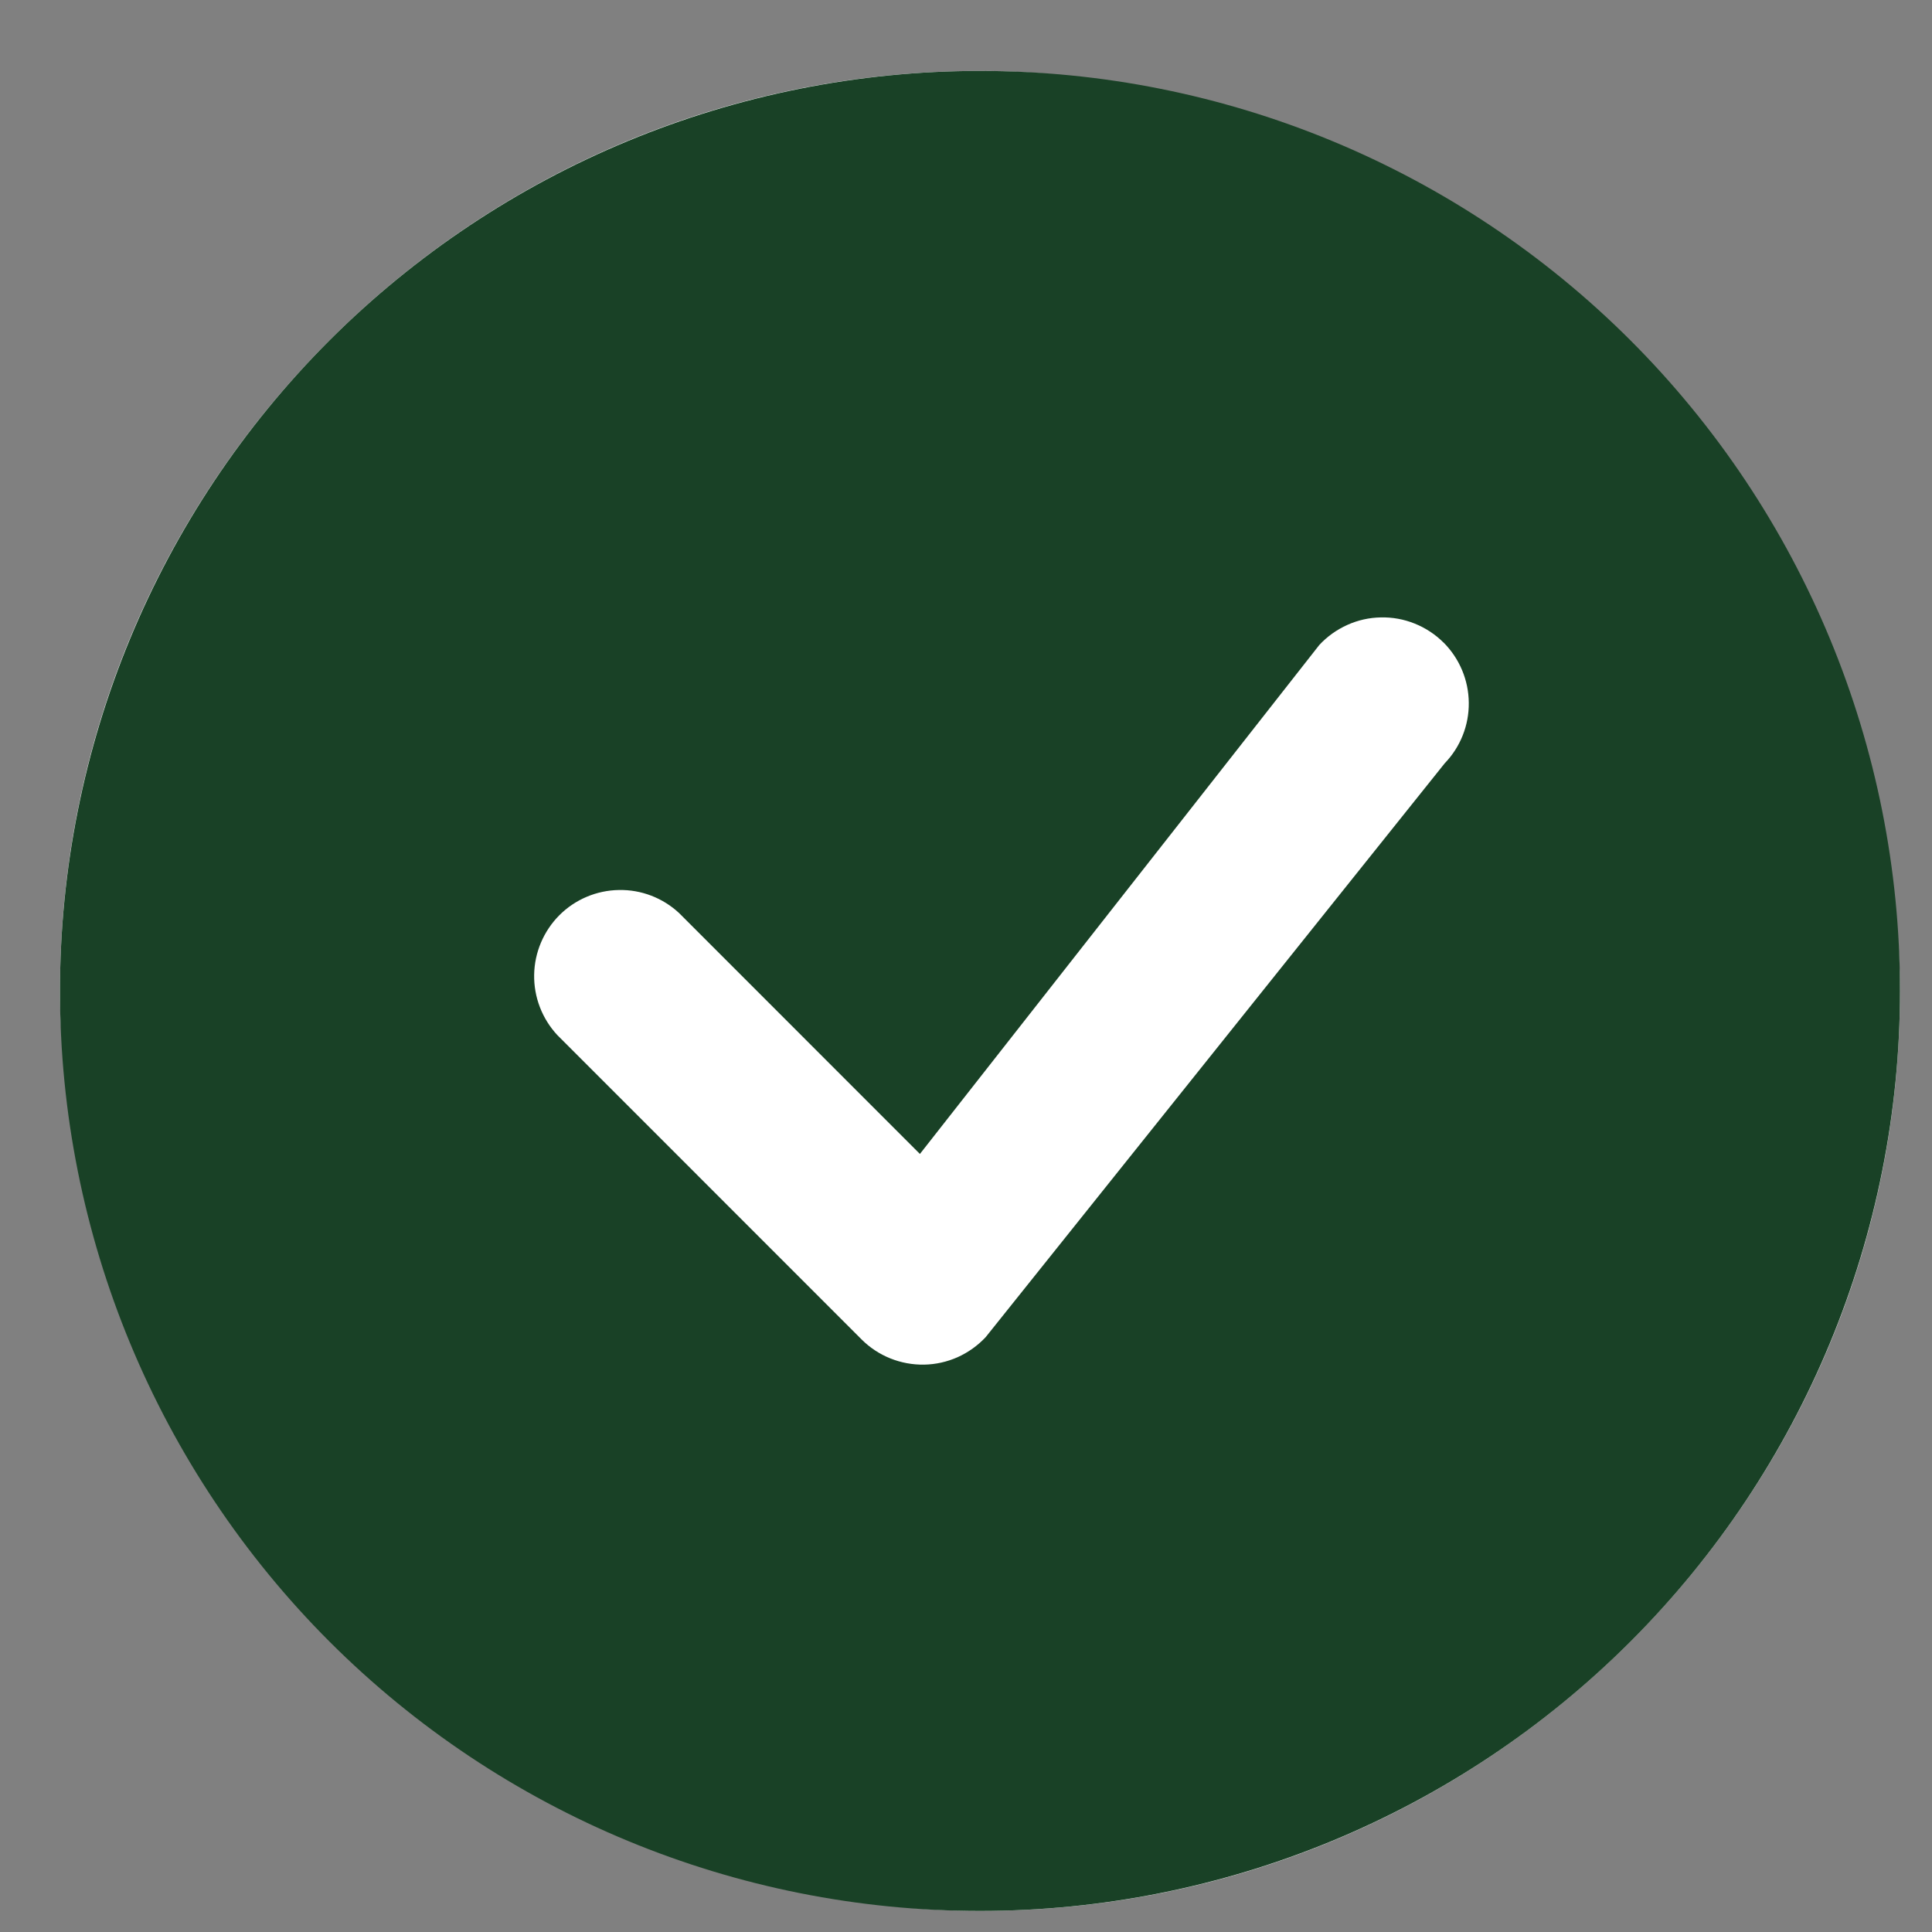 <svg width="21" height="21" viewBox="0 0 21 21" fill="none" xmlns="http://www.w3.org/2000/svg">
<rect x="0" y="0" width="21" height="21" fill="#808080" stroke="none"/>
<rect x="0.652" y="0.771" width="20" height="20" rx="10" fill="white"/>
<path d="M20.652 10.771C20.652 13.424 19.599 15.967 17.723 17.843C15.848 19.718 13.305 20.771 10.652 20.771C8 20.771 5.457 19.718 3.581 17.843C1.706 15.967 0.652 13.424 0.652 10.771C0.652 8.119 1.706 5.576 3.581 3.7C5.457 1.825 8 0.771 10.652 0.771C13.305 0.771 15.848 1.825 17.723 3.7C19.599 5.576 20.652 8.119 20.652 10.771ZM15.69 6.984C15.601 6.895 15.494 6.825 15.377 6.778C15.26 6.731 15.135 6.708 15.009 6.711C14.883 6.713 14.759 6.741 14.644 6.793C14.529 6.845 14.425 6.919 14.34 7.011L9.999 12.543L7.382 9.925C7.205 9.76 6.97 9.669 6.727 9.674C6.484 9.678 6.252 9.776 6.08 9.948C5.909 10.12 5.81 10.352 5.806 10.595C5.802 10.838 5.892 11.072 6.057 11.25L9.365 14.559C9.454 14.648 9.56 14.718 9.677 14.765C9.794 14.812 9.919 14.835 10.044 14.833C10.17 14.831 10.294 14.803 10.409 14.752C10.524 14.7 10.628 14.626 10.714 14.534L15.704 8.296C15.874 8.12 15.968 7.883 15.965 7.638C15.963 7.392 15.864 7.158 15.691 6.984H15.69Z" fill="#194126"/>
</svg>
